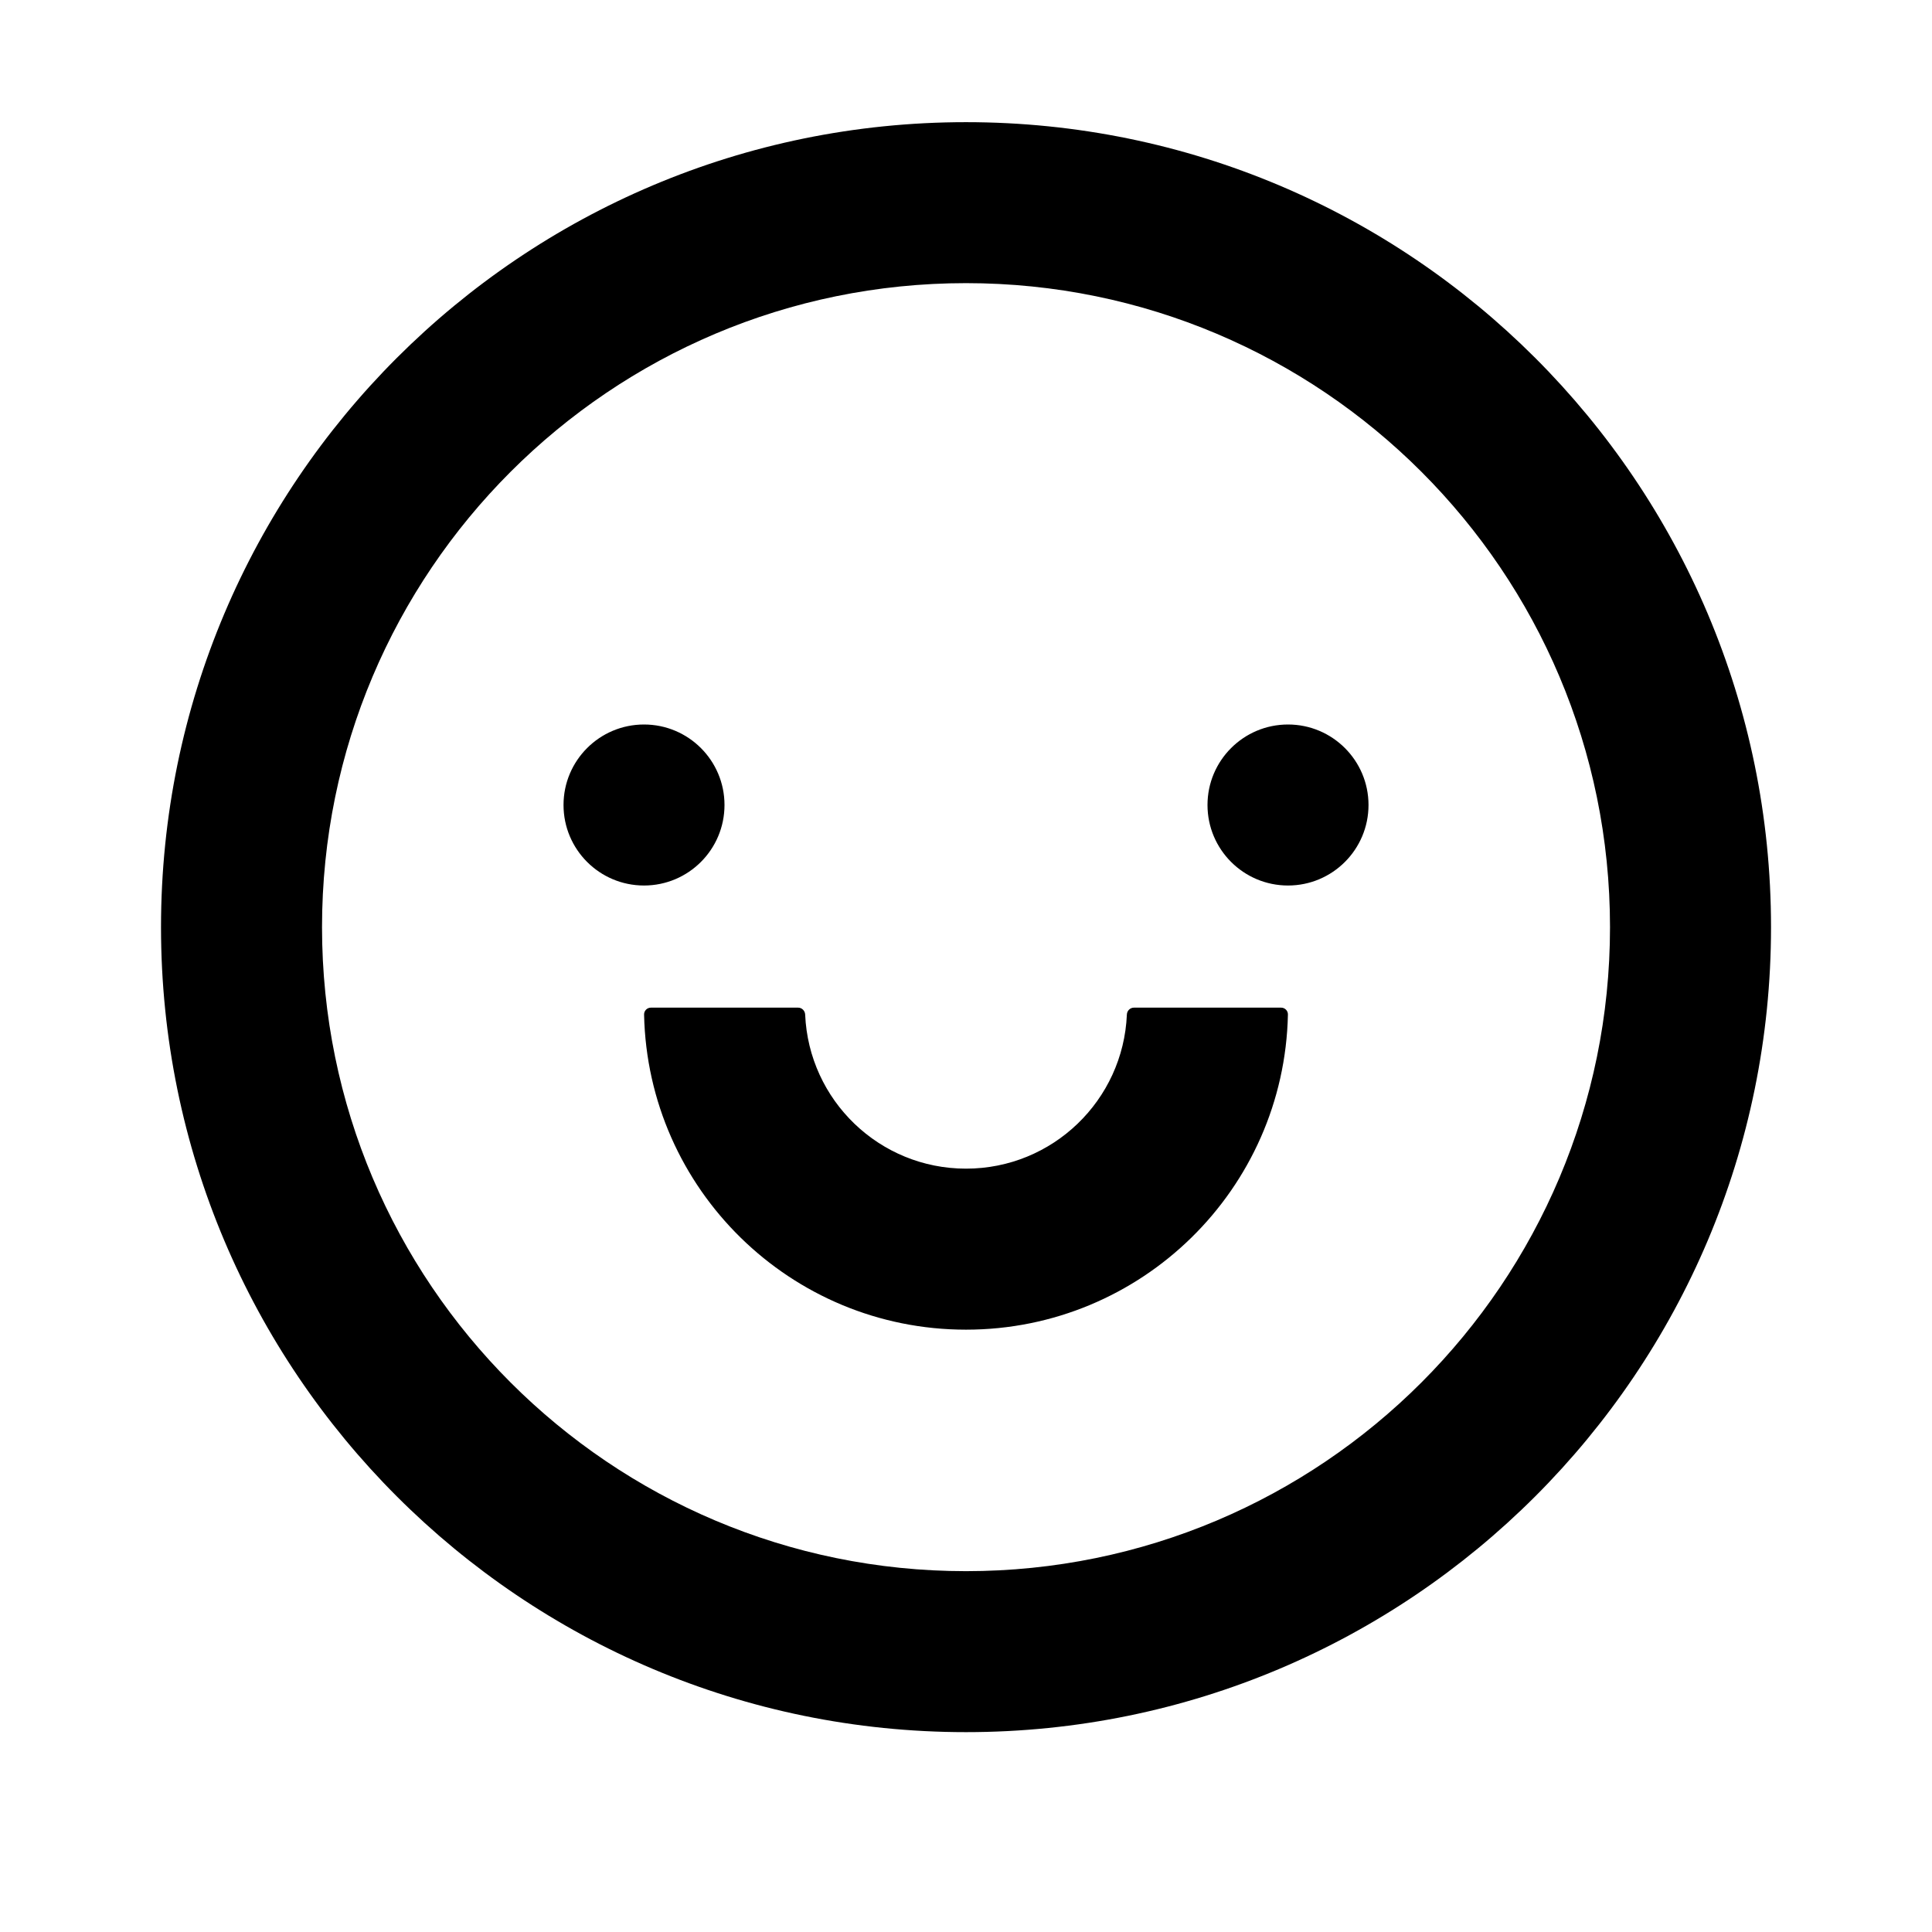 <svg width="56" height="56" viewBox="0 0 56 56" fill="none" xmlns="http://www.w3.org/2000/svg">
    <path fill-rule="evenodd" clip-rule="evenodd" d="M46.667 26.874C46.667 37.183 38.31 45.541 28 45.541C17.691 45.541 9.334 37.183 9.334 26.874C9.334 16.564 17.691 8.207 28 8.207C38.31 8.207 46.667 16.564 46.667 26.874ZM51.334 26.874C51.334 39.761 40.887 50.207 28 50.207C15.114 50.207 4.667 39.761 4.667 26.874C4.667 13.987 15.114 3.541 28 3.541C40.887 3.541 51.334 13.987 51.334 26.874ZM18.667 25.667C19.956 25.667 21 24.622 21 23.333C21 22.045 19.956 21 18.667 21C17.378 21 16.334 22.045 16.334 23.333C16.334 24.622 17.378 25.667 18.667 25.667ZM39.667 23.333C39.667 24.622 38.622 25.667 37.334 25.667C36.045 25.667 35 24.622 35 23.333C35 22.045 36.045 21 37.334 21C38.622 21 39.667 22.045 39.667 23.333ZM37.331 29.408C37.225 34.47 33.088 38.541 28 38.541C22.913 38.541 18.776 34.47 18.669 29.408C18.667 29.297 18.756 29.207 18.867 29.207H23.134C23.244 29.207 23.333 29.297 23.338 29.407C23.443 31.892 25.49 33.874 28 33.874C30.511 33.874 32.558 31.892 32.663 29.407C32.667 29.297 32.757 29.207 32.867 29.207H37.134C37.244 29.207 37.334 29.297 37.331 29.408Z" fill="black"/>
</svg>
